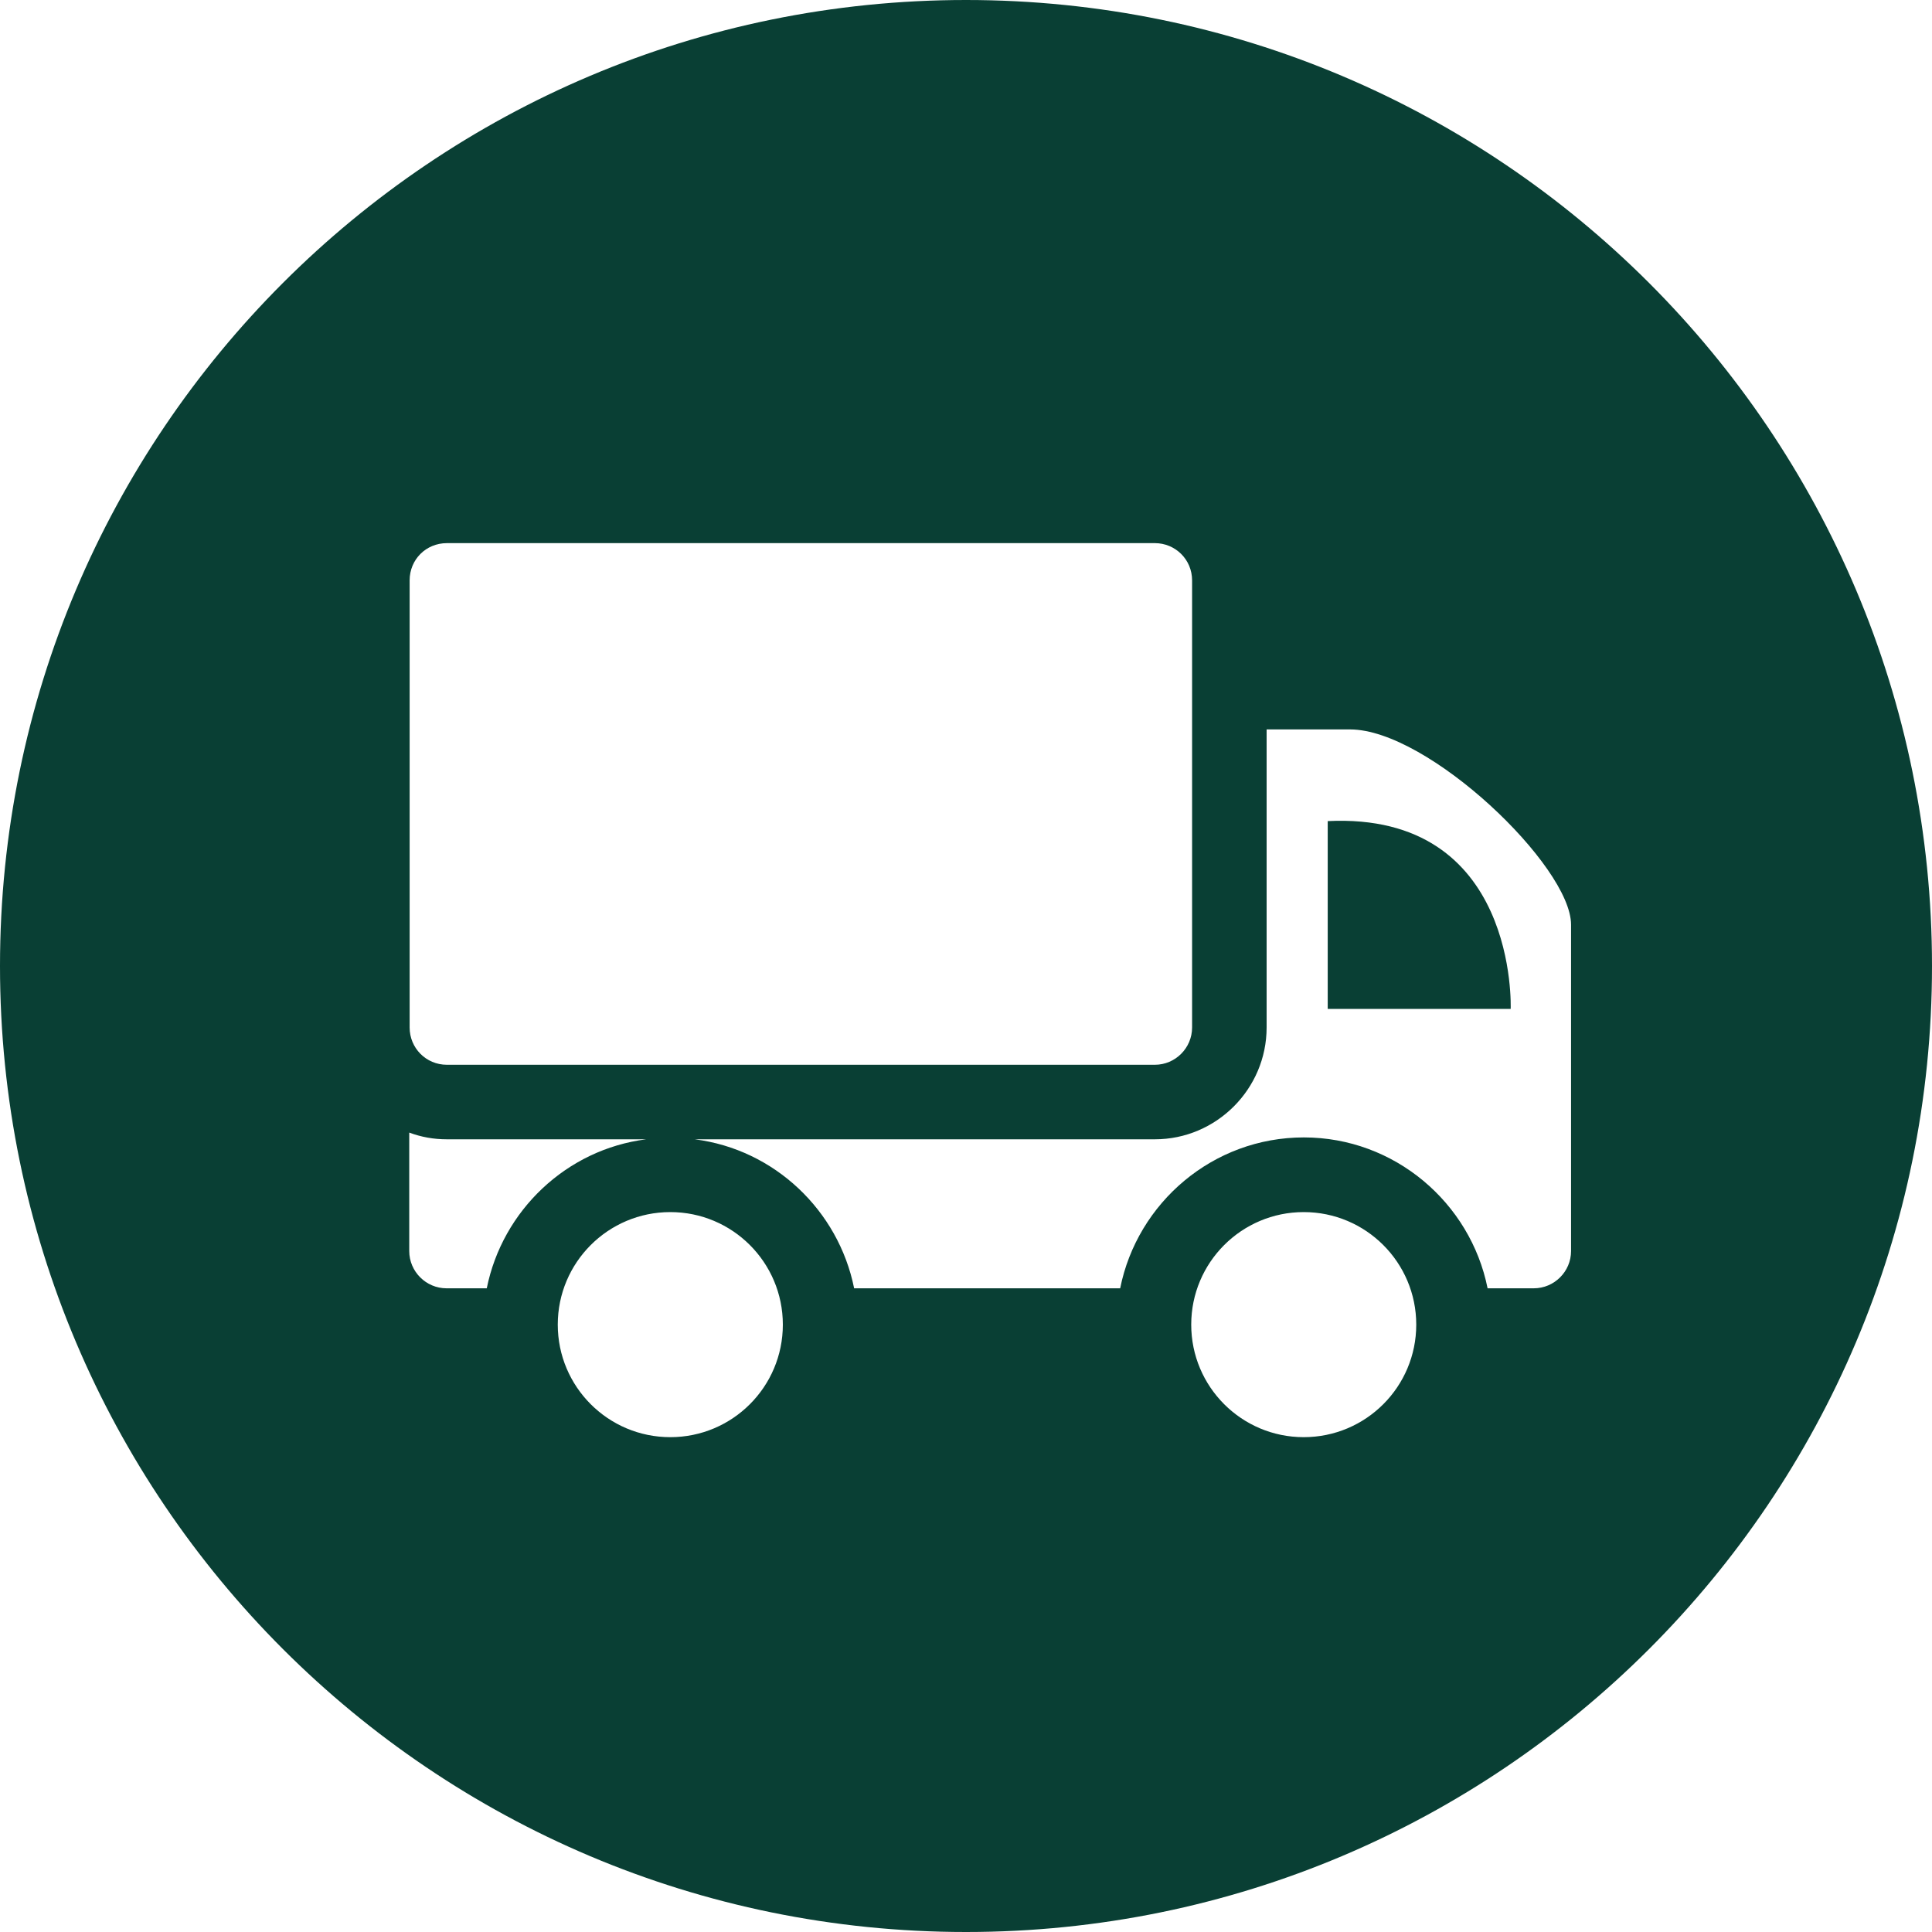 <?xml version="1.0" encoding="UTF-8"?>
<svg xmlns="http://www.w3.org/2000/svg" width="40" height="40" viewBox="0 0 40 40" fill="none">
  <path fill-rule="evenodd" clip-rule="evenodd" d="M20 40C31.046 40 40 31.046 40 20C40 8.954 31.046 0 20 0C8.954 0 0 8.954 0 20C0 31.046 8.954 40 20 40ZM9.253 11.245H23.91C24.334 11.245 24.681 11.584 24.681 12.016V21.273C24.681 21.698 24.334 22.045 23.91 22.045H9.253C8.82 22.045 8.481 21.698 8.481 21.273V12.016C8.481 11.584 8.82 11.245 9.253 11.245ZM8.473 25.902C8.473 26.326 8.821 26.673 9.245 26.673H10.078C10.402 25.061 11.729 23.796 13.38 23.588H9.253C8.975 23.588 8.72 23.541 8.473 23.449V25.902ZM31.755 26.673H30.799C30.444 24.899 28.87 23.549 26.995 23.549C25.113 23.549 23.547 24.899 23.192 26.673H17.684C17.36 25.061 16.033 23.796 14.383 23.588H23.91C25.183 23.588 26.224 22.546 26.224 21.273V15.102H27.952C29.572 15.102 32.527 17.933 32.527 19.144V25.902C32.527 26.326 32.179 26.673 31.755 26.673ZM31.277 20.888C31.277 20.888 31.439 16.807 27.489 17V20.888H31.277ZM26.992 29.755C28.279 29.755 29.322 28.712 29.322 27.425C29.322 26.138 28.279 25.095 26.992 25.095C25.706 25.095 24.663 26.138 24.663 27.425C24.663 28.712 25.706 29.755 26.992 29.755ZM16.208 27.425C16.208 28.712 15.165 29.755 13.878 29.755C12.591 29.755 11.548 28.712 11.548 27.425C11.548 26.138 12.591 25.095 13.878 25.095C15.165 25.095 16.208 26.138 16.208 27.425Z" fill="#093F34"></path>
</svg>
